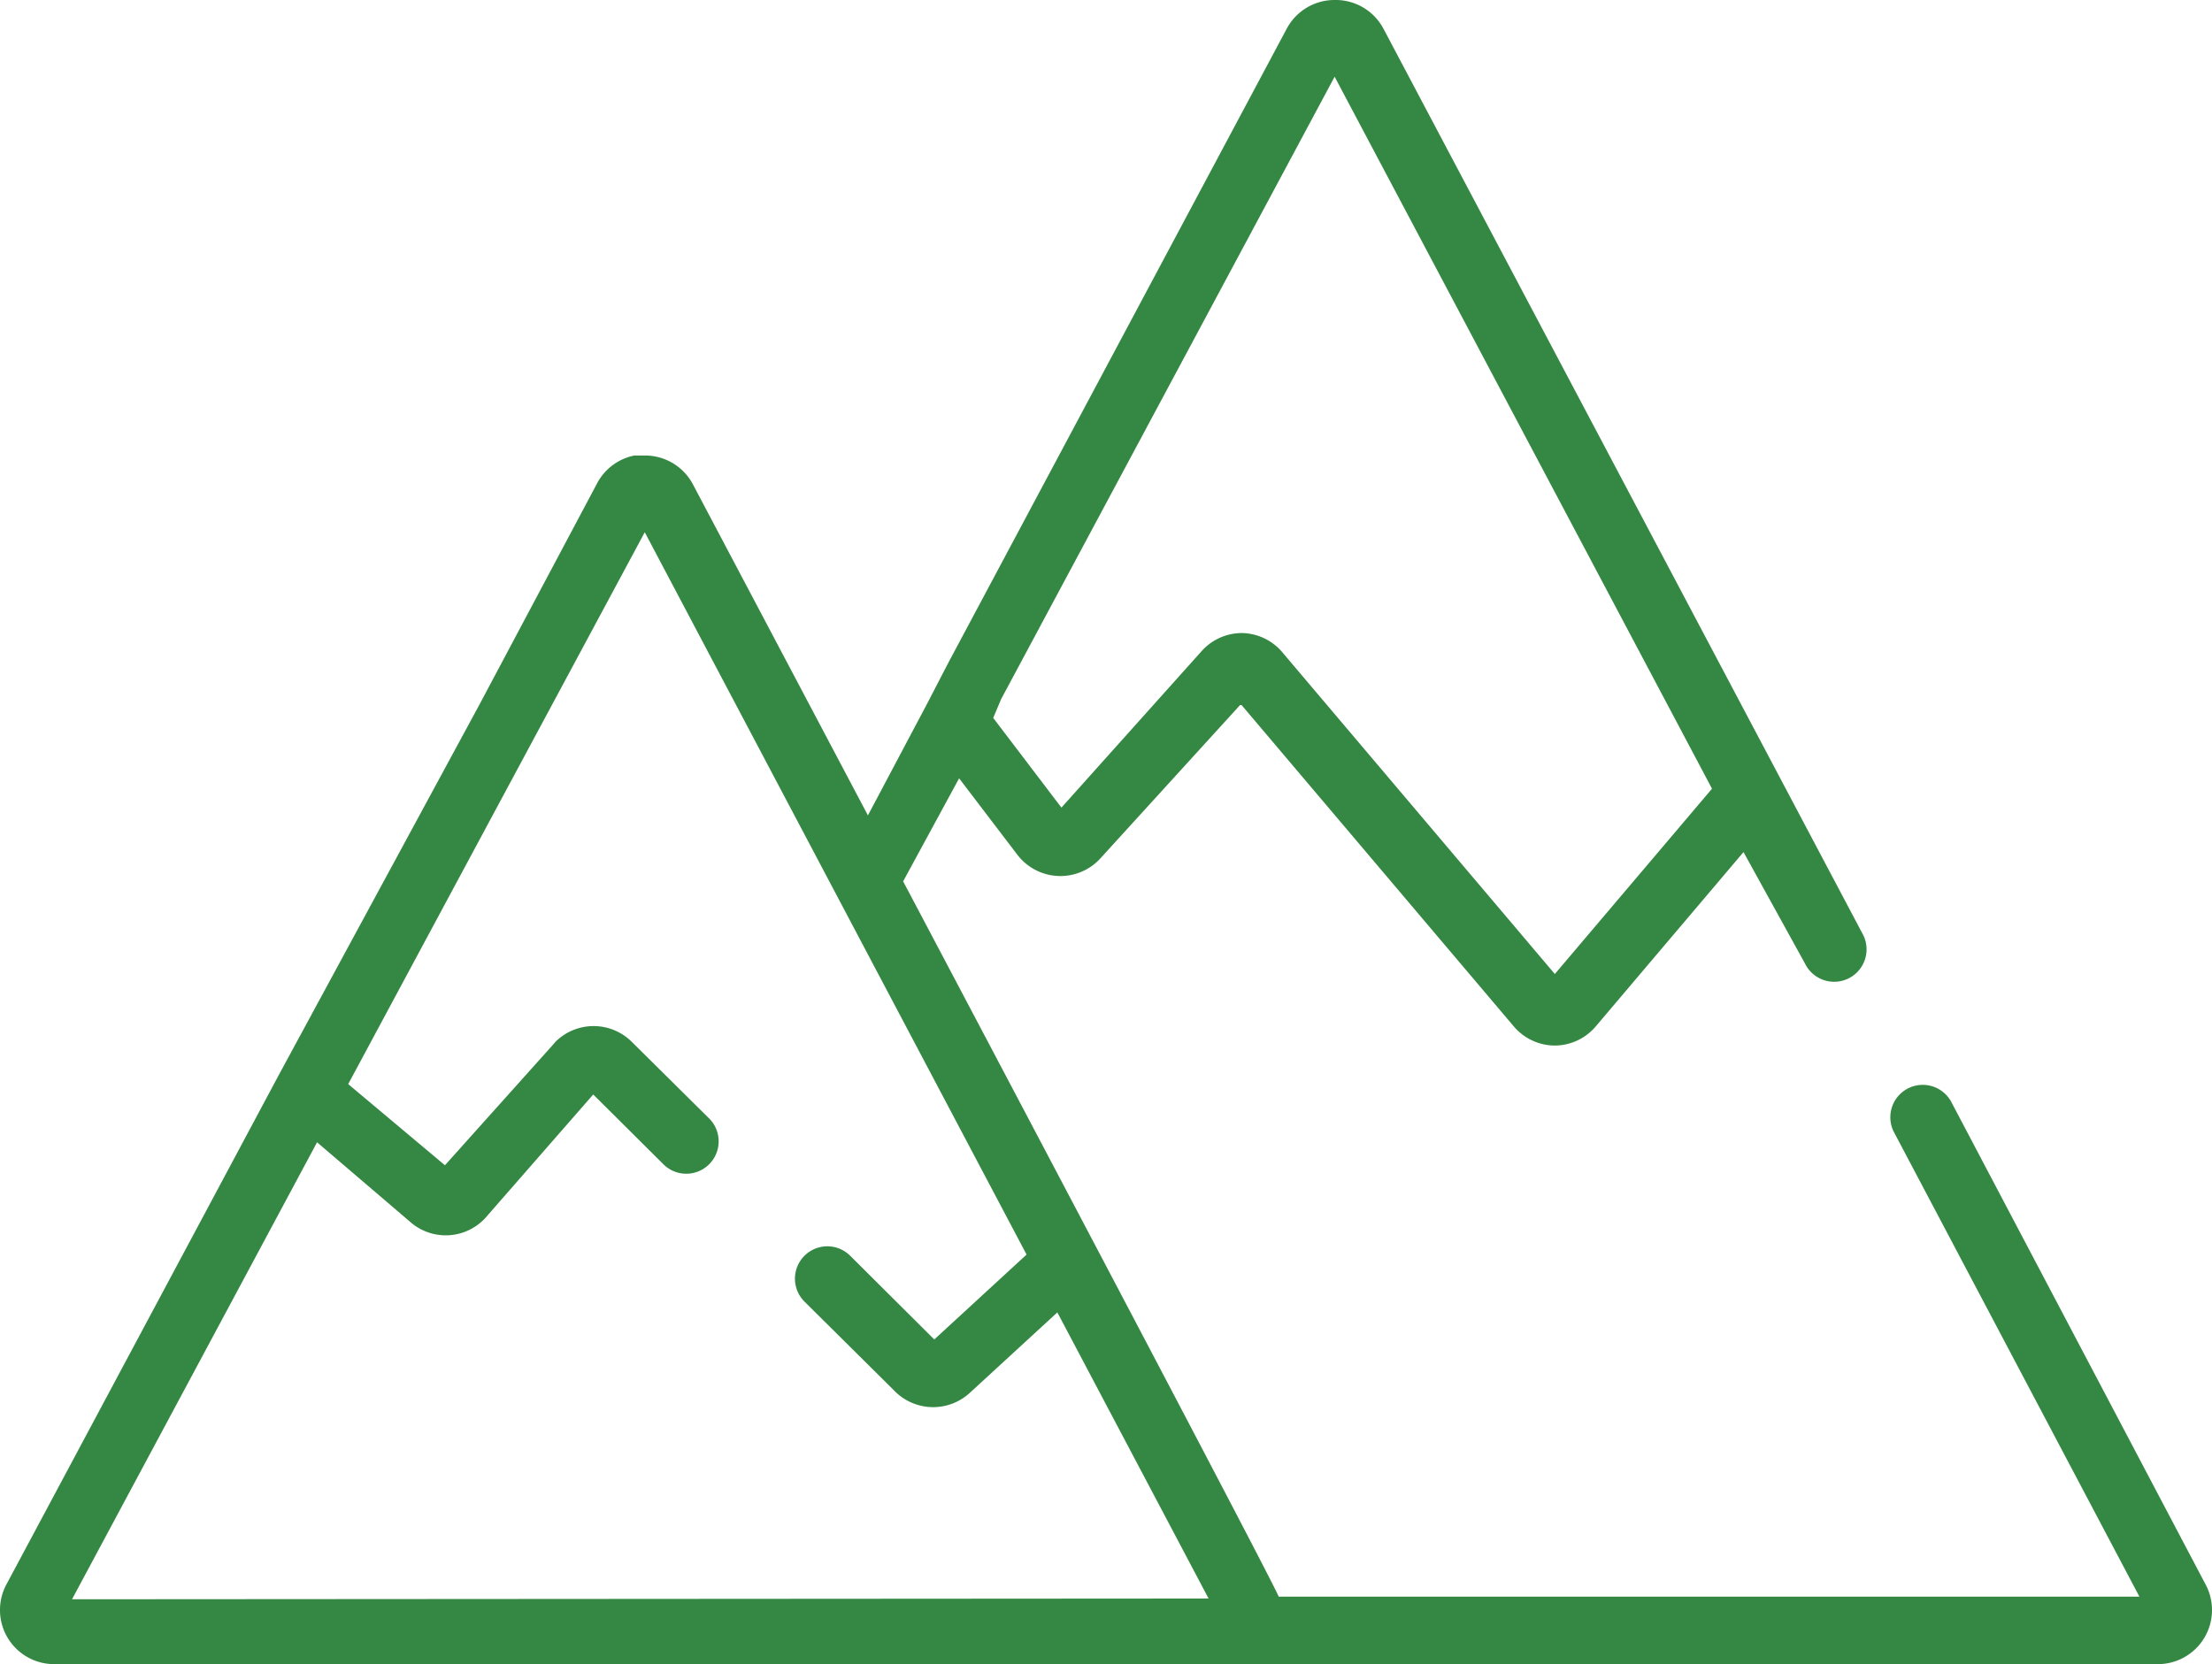 <svg xmlns="http://www.w3.org/2000/svg" width="59.671" height="44.9" viewBox="0 0 59.671 44.9">
  <g id="Layer_2" data-name="Layer 2" transform="translate(0.003 0)">
    <g id="Layer_4" data-name="Layer 4">
      <path id="Path_17000" data-name="Path 17000" d="M59.5,42.76l-6.85-13a.874.874,0,0,0-1.57.77h0l6.63,12.55H34.49c0-.14-10.13-19.3-10.13-19.3L25.87,21l1.57,2.06a1.46,1.46,0,0,0,2.25.09L33.47,19l7.36,8.69a1.46,1.46,0,0,0,1.1.52h0a1.46,1.46,0,0,0,1.1-.5h0l4-4.72L48.69,26a.874.874,0,0,0,1.57-.77h0L37.32.78A1.46,1.46,0,0,0,36,0h0a1.46,1.46,0,0,0-1.29.77L25.58,17.88,25,19h0l-1.59,3-4.72-8.93a1.46,1.46,0,0,0-1.29-.78h-.29a1.46,1.46,0,0,0-1,.74l-3.19,6L7.52,29h0L.17,42.75A1.46,1.46,0,0,0,1.46,44.9H58.21a1.46,1.46,0,0,0,1.29-2.14ZM27,18.87l9-16.8L46.18,21.28l-4.24,5L34.59,17.6a1.46,1.46,0,0,0-1.09-.52h0a1.46,1.46,0,0,0-1.09.49l-3.78,4.22-1.84-2.42ZM1.94,43.15,8.55,30.82,11.1,33a1.45,1.45,0,0,0,2-.15L16,29.53l1.88,1.87a.873.873,0,1,0,1.26-1.21h0l-2.1-2.08a1.46,1.46,0,0,0-2.06,0l-.05.06L12,31.44,9.39,29.25l8-14.89,10.3,19.49L25.2,36.14l-2.27-2.26a.873.873,0,0,0-1.23,1.24l2.47,2.45a1.46,1.46,0,0,0,2,0l2.35-2.16,4.08,7.72Z" fill="#358843"/>
    </g>
  </g>
</svg>
